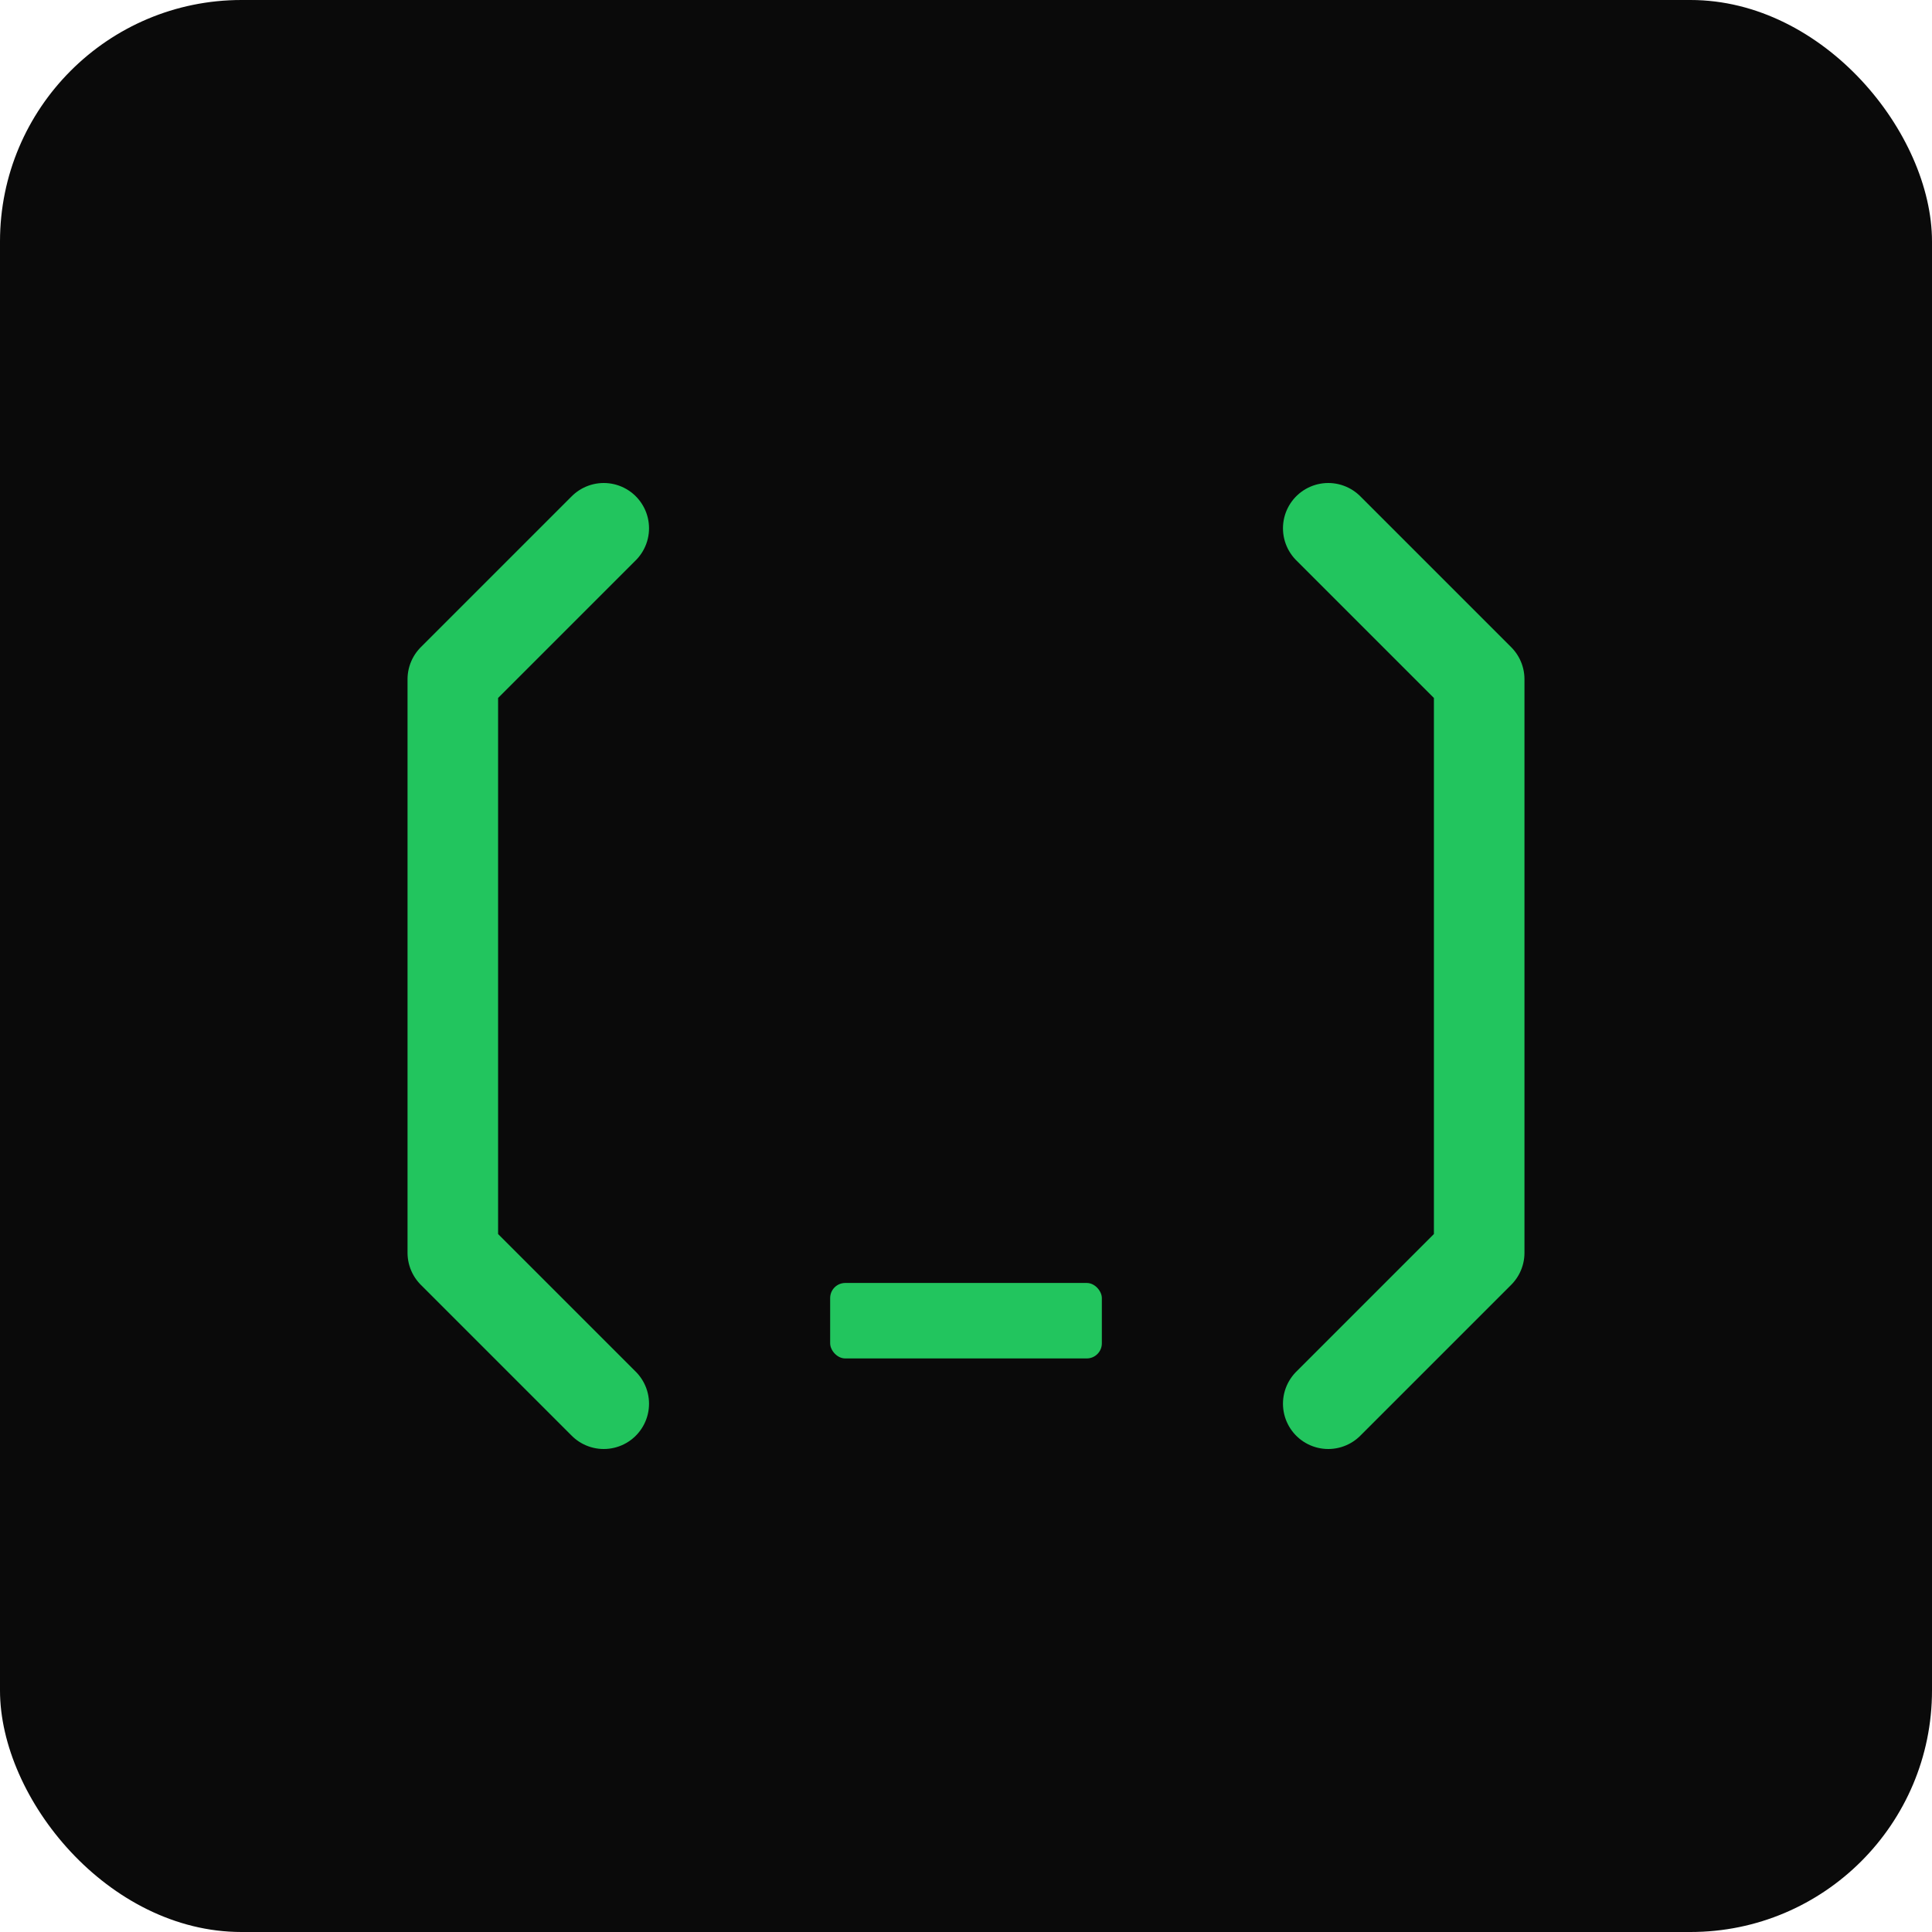 <svg width="512" height="512" viewBox="0 0 512 512" fill="none" xmlns="http://www.w3.org/2000/svg">
  <!-- Background -->
  <rect width="512" height="512" rx="64" fill="#0A0A0A"/>

  <!-- Terminal bracket (left) -->
  <path d="M160 140 L120 180 L120 332 L160 372" stroke="#22C55E" stroke-width="24" stroke-linecap="round" stroke-linejoin="round" fill="none"/>

  <!-- Terminal bracket (right) -->
  <path d="M352 140 L392 180 L392 332 L352 372" stroke="#22C55E" stroke-width="24" stroke-linecap="round" stroke-linejoin="round" fill="none"/>

  <!-- Cursor/underscore -->
  <rect x="220" y="340" width="72" height="20" rx="4" fill="#22C55E"/>
</svg>

